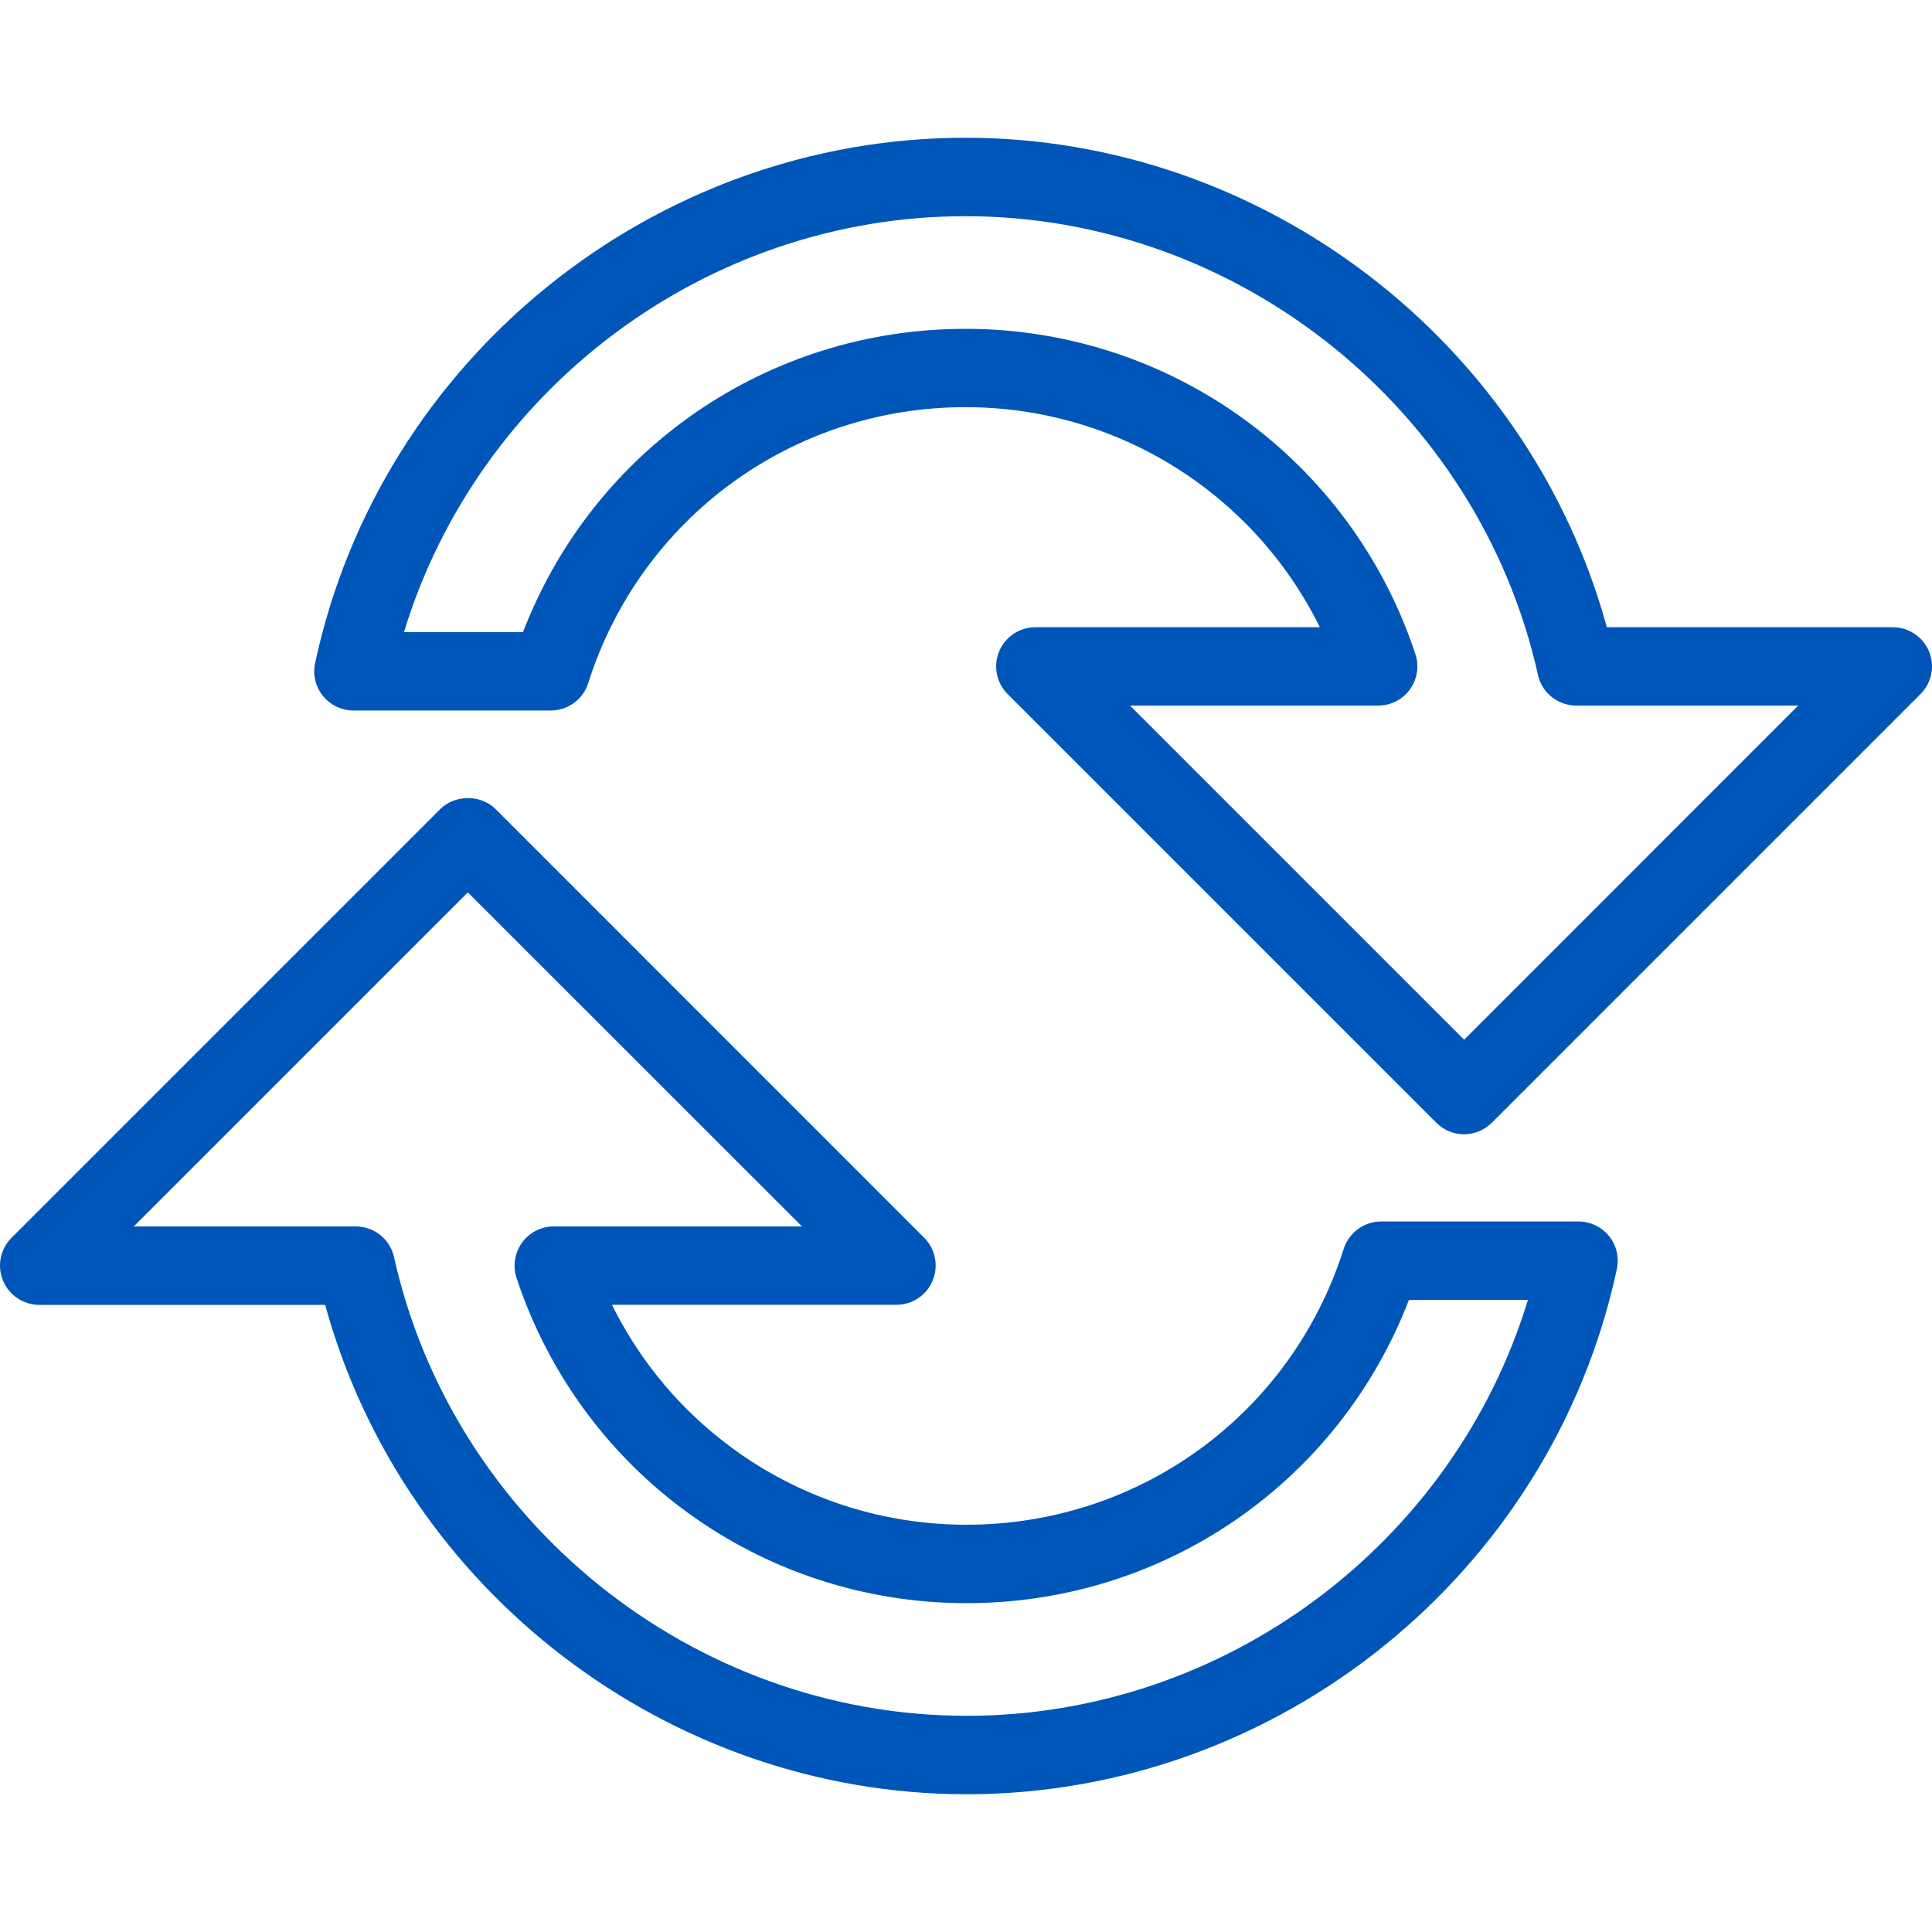 <?xml version="1.0" encoding="UTF-8"?>
<svg id="Layer_1" xmlns="http://www.w3.org/2000/svg" version="1.1" viewBox="0 0 100 100">
  <!-- Generator: Adobe Illustrator 29.1.0, SVG Export Plug-In . SVG Version: 2.1.0 Build 142)  -->
  <path d="M41.51,63.48h-12.845c-.65,0-1.265.31-1.645.84-.38.53-.49,1.205-.285,1.825,3.33,10.07,12.69,16.835,23.295,16.835,10.24,0,19.26-6.25,22.895-15.695h6.16c-3.845,12.61-15.68,21.525-29.055,21.525-14.11,0-26.57-9.985-29.635-23.745-.205-.925-1.03-1.585-1.98-1.585H6.925l17.29-17.29,17.295,17.29h0ZM2.03,67.54h14.8c4.05,14.775,17.755,25.33,33.2,25.33,16.13,0,30.285-11.435,33.66-27.19.125-.6-.02-1.22-.405-1.7-.39-.475-.965-.755-1.58-.755h-10.22c-.885,0-1.665.575-1.935,1.415-2.71,8.545-10.555,14.28-19.525,14.28-7.88,0-14.935-4.475-18.35-11.385h14.725c.82,0,1.565-.495,1.875-1.255.315-.76.14-1.635-.44-2.215l-22.18-22.185c-.76-.76-2.11-.76-2.87,0L.595,64.07c-.58.58-.755,1.455-.44,2.215.315.755,1.055,1.255,1.875,1.255h0Z" fill="#0056b8"/>
  <path d="M49.97,11.19c14.105,0,26.57,9.985,29.635,23.745.205.93,1.03,1.585,1.98,1.585h11.49l-17.29,17.295-17.295-17.295h12.845c.655,0,1.265-.31,1.645-.84s.485-1.205.28-1.825c-3.33-10.07-12.69-16.835-23.29-16.835-10.24,0-19.265,6.25-22.9,15.7h-6.16c3.845-12.62,15.685-21.53,29.06-21.53h0ZM18.295,36.775h10.215c.885,0,1.67-.575,1.935-1.415,2.71-8.54,10.555-14.285,19.525-14.285,7.88,0,14.93,4.475,18.345,11.39h-14.725c-.82,0-1.56.495-1.875,1.25-.315.76-.14,1.635.44,2.21l22.19,22.19c.395.395.915.595,1.435.595.515,0,1.035-.2,1.435-.595l22.19-22.19c.58-.58.755-1.455.44-2.21-.315-.755-1.055-1.25-1.875-1.25h-14.8c-4.05-14.775-17.755-25.335-33.2-25.335-16.135,0-30.285,11.435-33.66,27.19-.13.6.02,1.225.405,1.7.385.475.97.755,1.58.755h0Z" fill="#0056b8"/>
</svg>